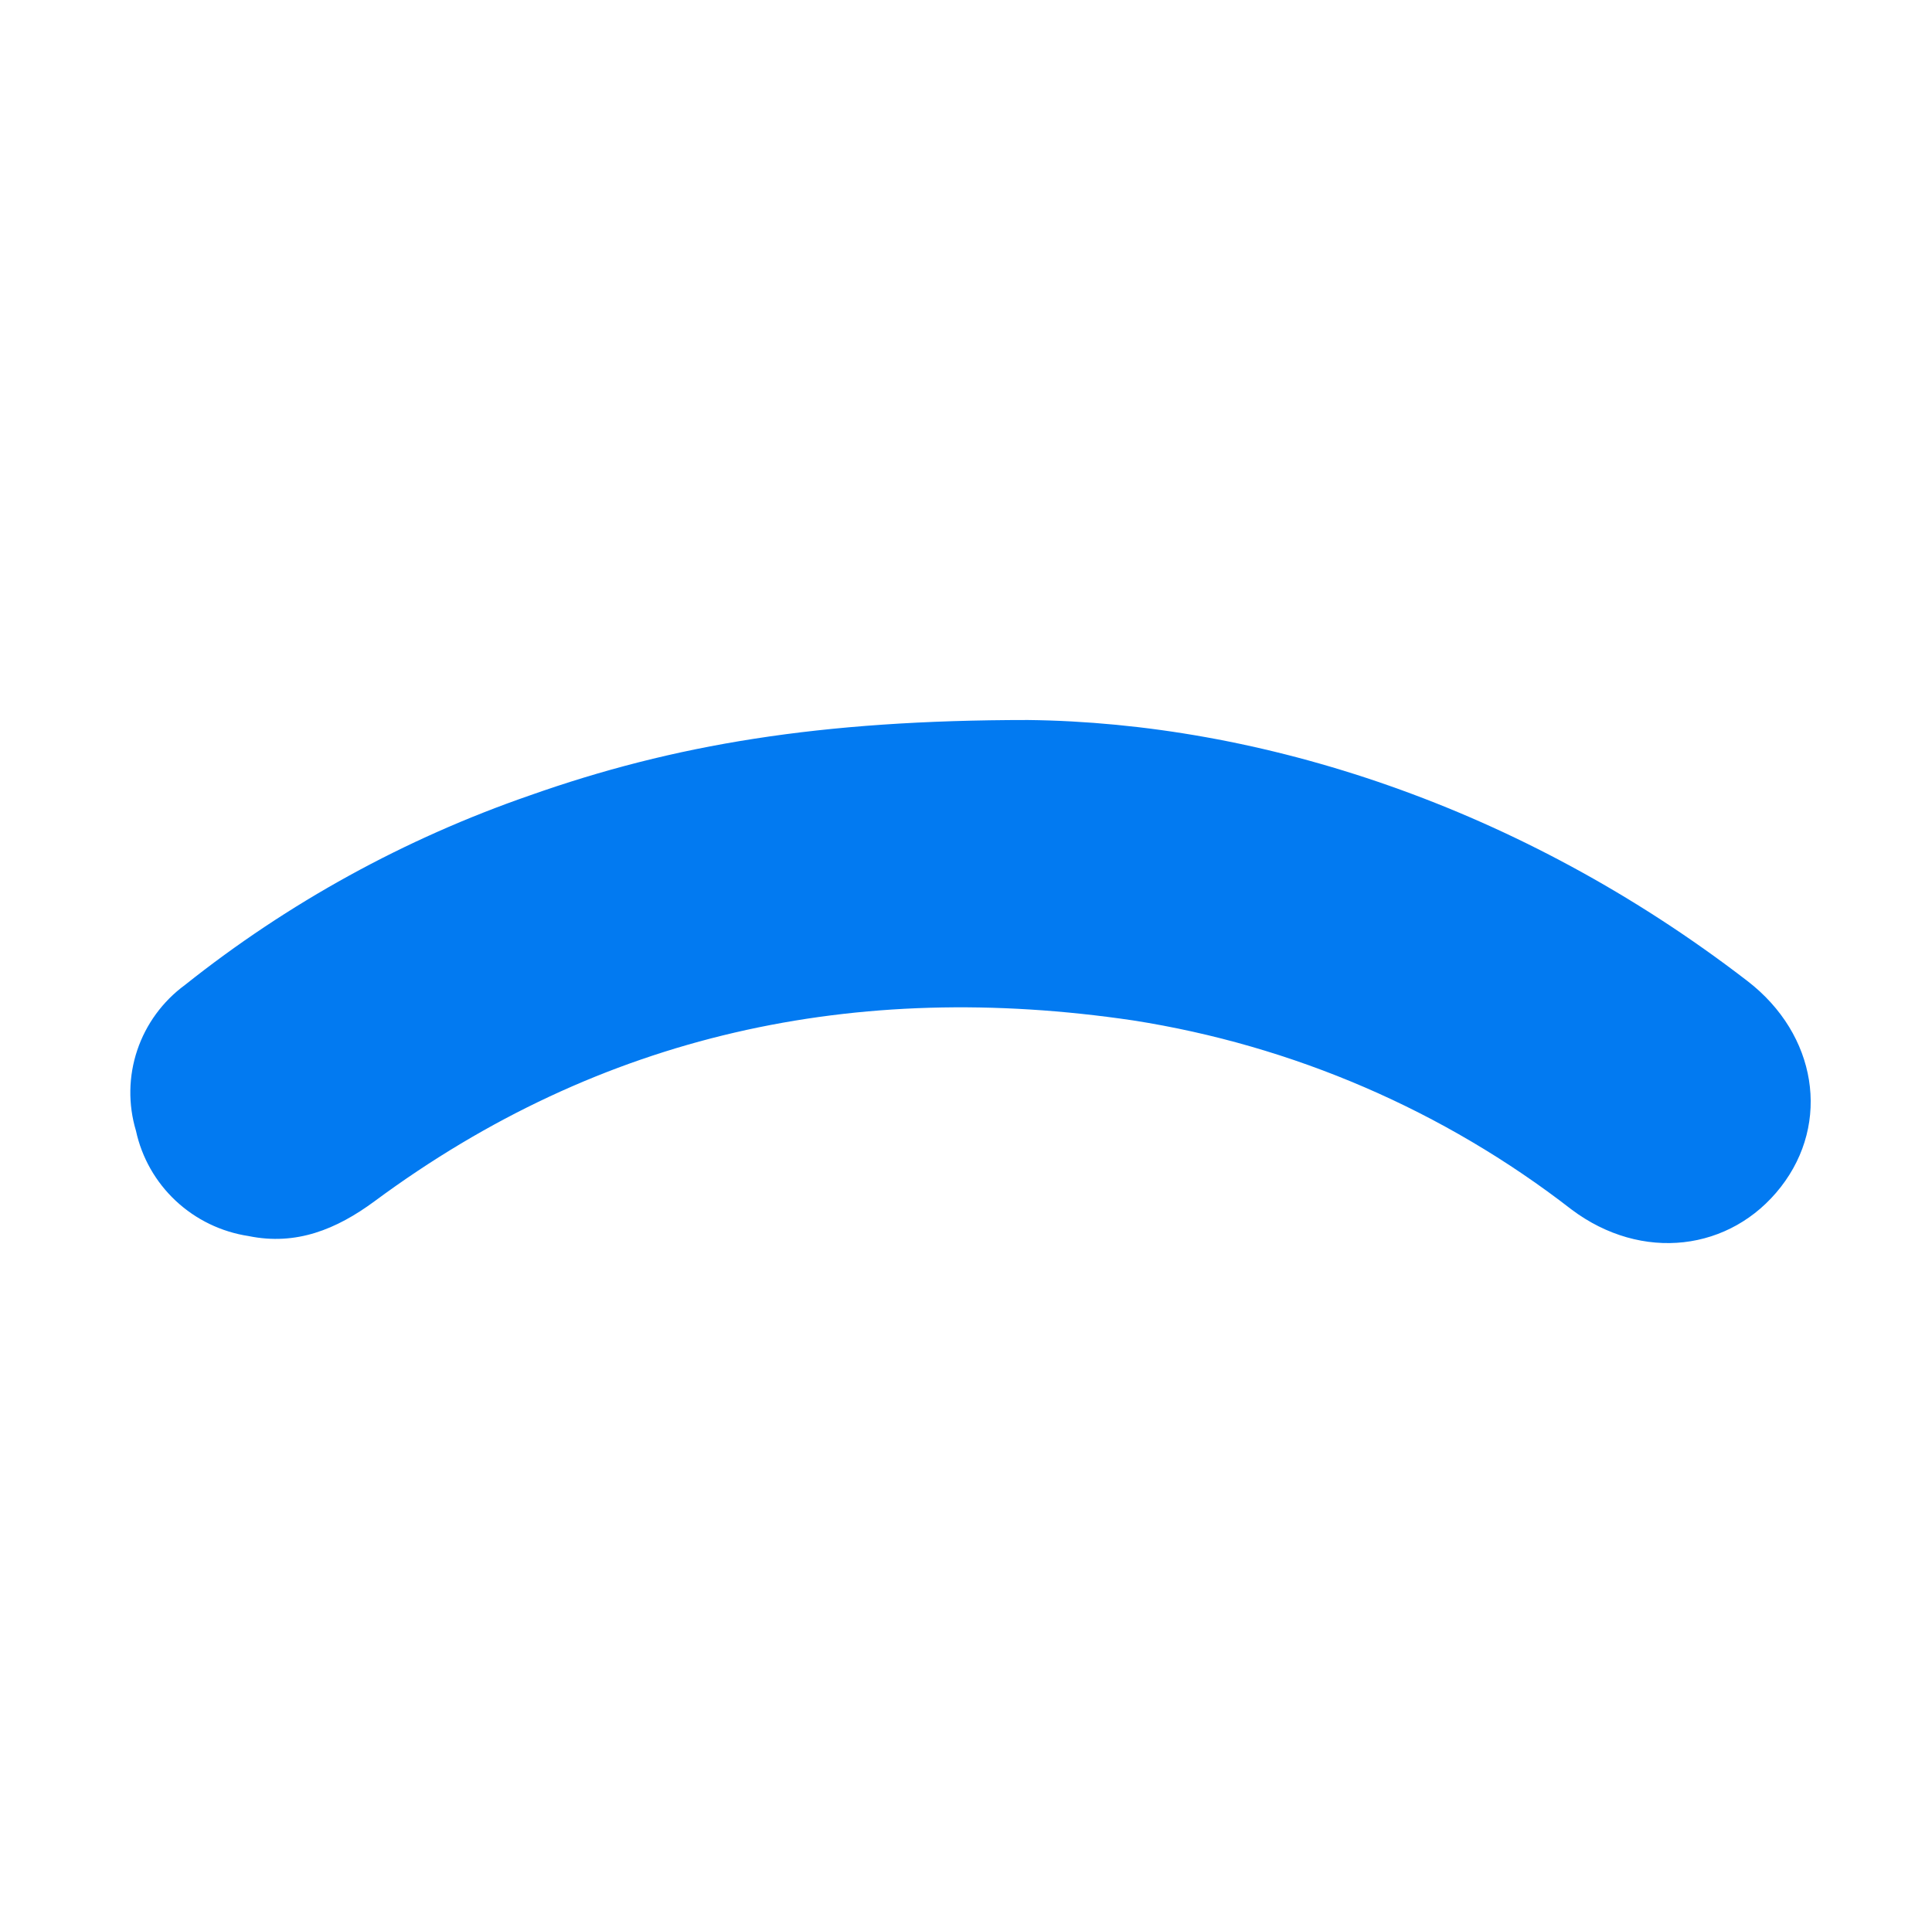 <svg width="167" height="166" viewBox="0 0 167 166" fill="none" xmlns="http://www.w3.org/2000/svg">
<path d="M88.851 62.25C108.888 62.481 131.346 69.636 151.057 84.824C157.05 89.448 158.26 97.065 153.931 102.625C149.603 108.184 141.923 109.144 135.837 104.567C124.808 96.008 111.765 90.383 97.939 88.222C73.98 84.674 51.965 89.355 32.37 103.861C29.077 106.289 25.598 107.71 21.49 106.867C19.128 106.509 16.932 105.446 15.192 103.82C13.453 102.193 12.252 100.079 11.751 97.758C11.067 95.481 11.107 93.049 11.865 90.794C12.623 88.54 14.062 86.572 15.986 85.159C24.911 78.049 34.993 72.505 45.798 68.769C58.214 64.377 70.874 62.25 88.851 62.25Z" fill="#027AF1"/>
</svg>
